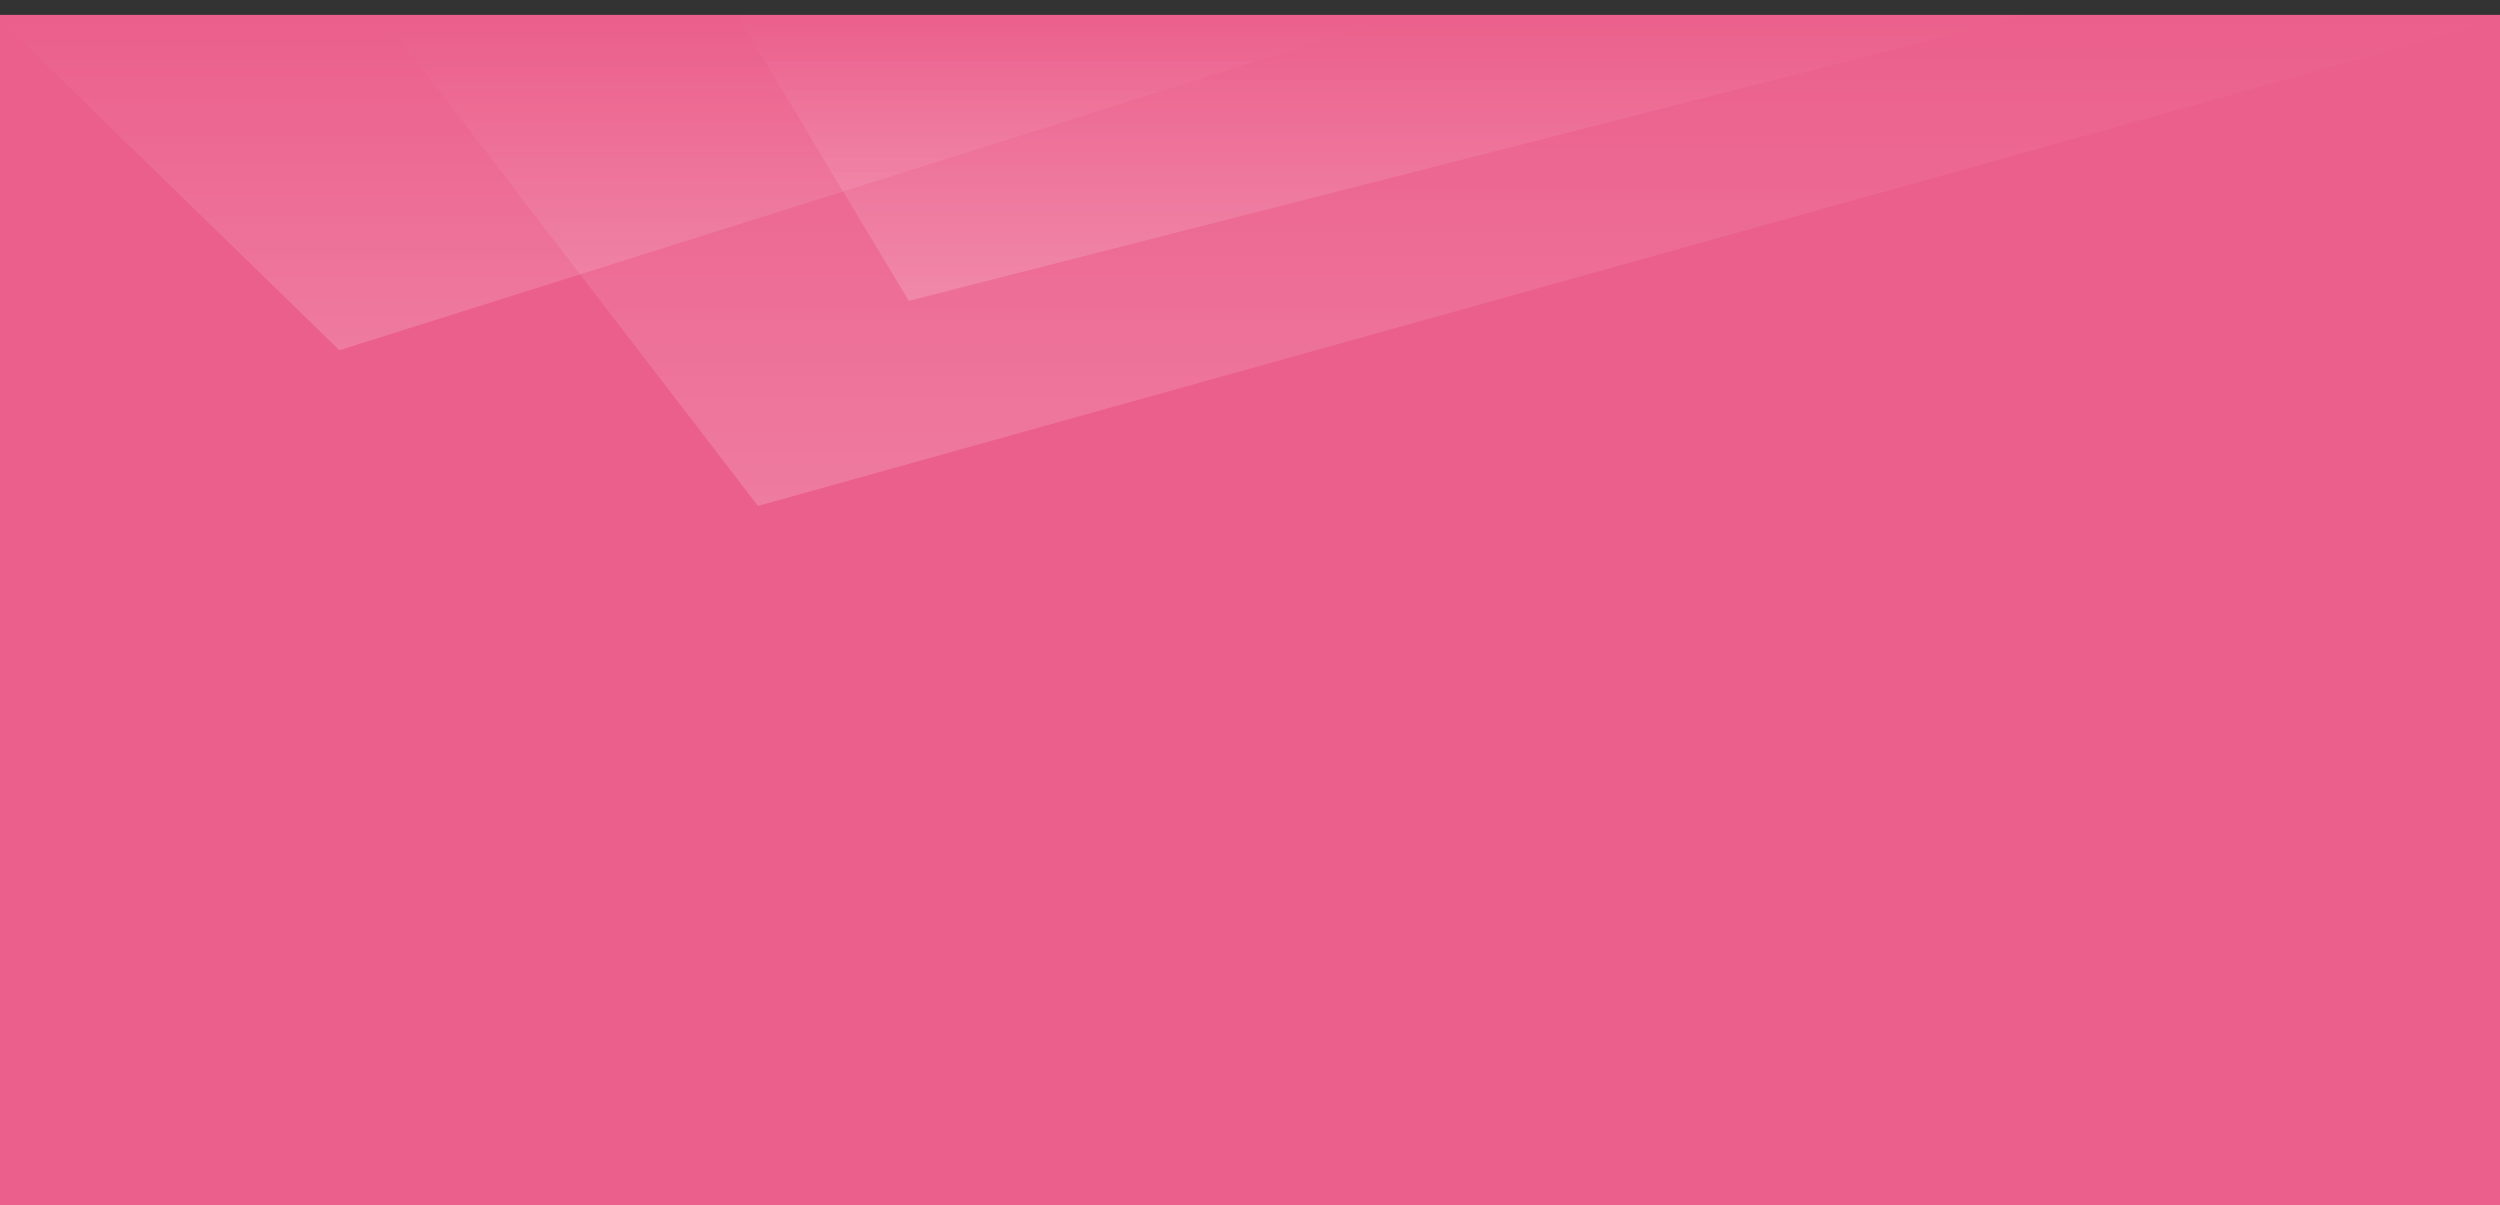 <svg width="168" height="81" viewBox="0 0 168 81" fill="none" xmlns="http://www.w3.org/2000/svg">
<rect x="0" y="0" width="168" height="81" fill="#333333" stroke="none"/>
<rect y="1" width="168" height="80" fill="#EB5F8C"/>
<path d="M61.068 20.217L49.412 0.818L137.086 0.818L61.068 20.217Z" fill="url(#paint0_linear_124_1843)" fill-opacity="0.3"/>
<path d="M22.805 23.535L93.249 1.329L0 1.329L22.805 23.535Z" fill="url(#paint1_linear_124_1843)" fill-opacity="0.3"/>
<path d="M50.933 34L25.847 1.329L168.001 1.329L50.933 34Z" fill="url(#paint2_linear_124_1843)" fill-opacity="0.3"/>
<defs>
<linearGradient id="paint0_linear_124_1843" x1="93.249" y1="20.217" x2="93.249" y2="0.818" gradientUnits="userSpaceOnUse">
<stop stop-color="white" stop-opacity="0.58"/>
<stop offset="1" stop-color="white" stop-opacity="0"/>
</linearGradient>
<linearGradient id="paint1_linear_124_1843" x1="46.624" y1="23.535" x2="46.624" y2="1.329" gradientUnits="userSpaceOnUse">
<stop stop-color="white" stop-opacity="0.58"/>
<stop offset="1" stop-color="white" stop-opacity="0"/>
</linearGradient>
<linearGradient id="paint2_linear_124_1843" x1="96.924" y1="34" x2="96.924" y2="1.329" gradientUnits="userSpaceOnUse">
<stop stop-color="white" stop-opacity="0.58"/>
<stop offset="1" stop-color="white" stop-opacity="0"/>
</linearGradient>
</defs>
</svg>

